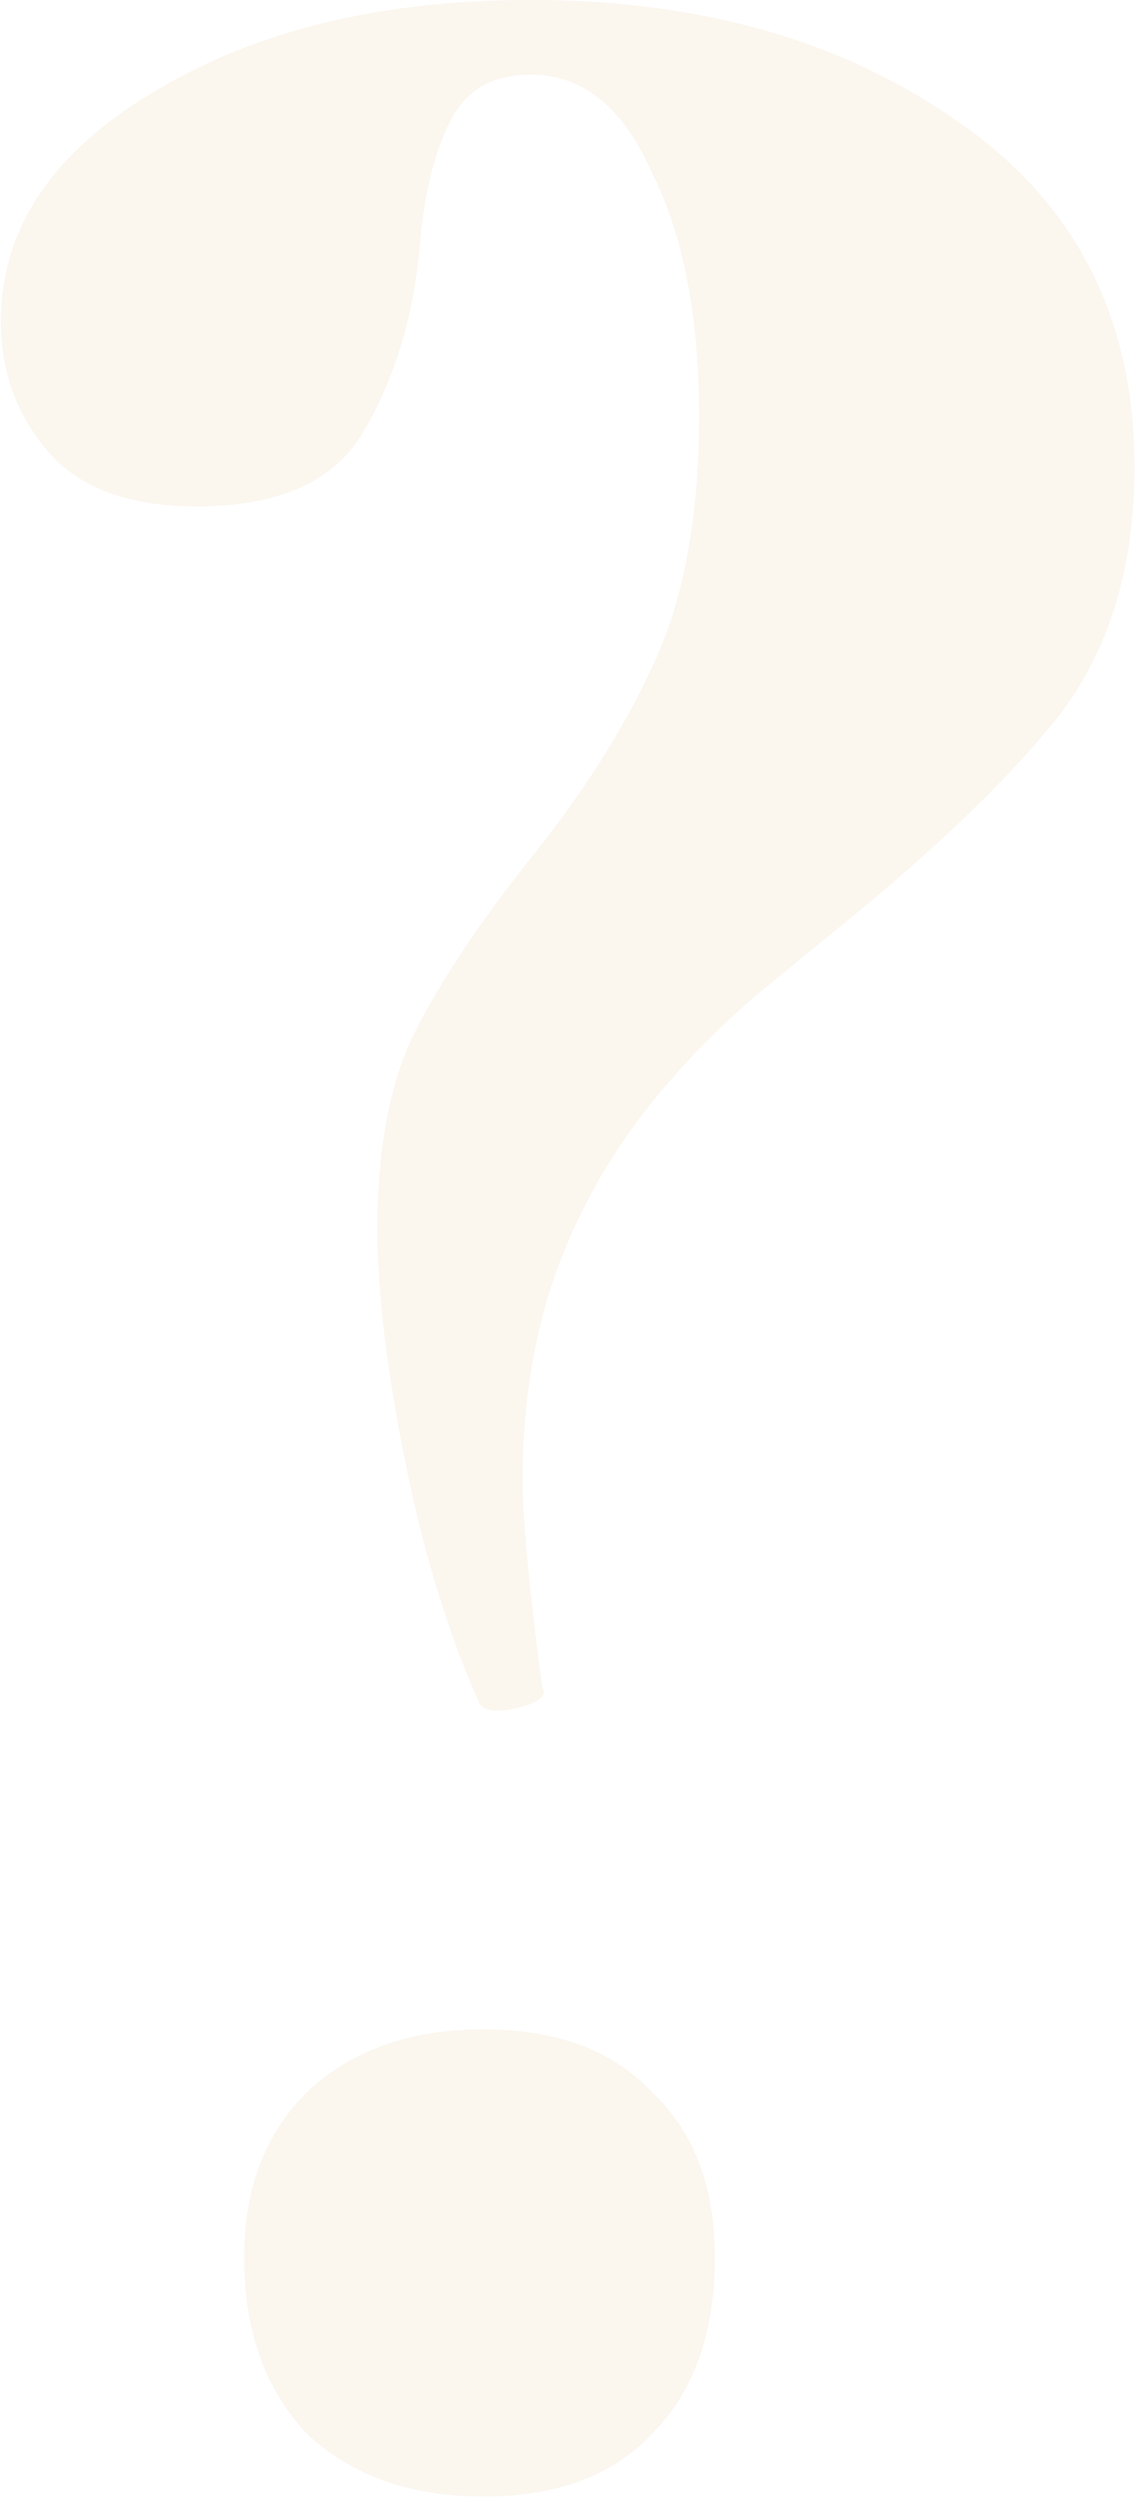 <?xml version="1.0" encoding="UTF-8"?> <svg xmlns="http://www.w3.org/2000/svg" width="49" height="107" viewBox="0 0 49 107" fill="none"> <path opacity="0.2" d="M22.72 3.192C21.152 3.192 20.032 3.808 19.36 5.04C18.688 6.272 18.24 7.952 18.016 10.08C17.792 13.216 17.008 15.96 15.664 18.312C14.432 20.552 12.024 21.672 8.44 21.672C5.528 21.672 3.4 20.888 2.056 19.32C0.712 17.752 0.04 15.904 0.04 13.776C0.04 9.856 2.168 6.608 6.424 4.032C10.792 1.344 16.224 0 22.72 0C30 0 36.104 1.736 41.032 5.208C46.072 8.68 48.592 13.608 48.592 19.992C48.592 24.248 47.528 27.776 45.4 30.576C43.272 33.264 40.136 36.288 35.992 39.648L32.296 42.672C28.824 45.696 26.304 48.888 24.736 52.248C23.168 55.496 22.384 59.192 22.384 63.336C22.384 65.016 22.664 67.984 23.224 72.24C23.448 72.576 23.112 72.856 22.216 73.08C21.32 73.304 20.76 73.248 20.536 72.912C19.192 69.888 18.128 66.416 17.344 62.496C16.56 58.576 16.168 55.272 16.168 52.584C16.168 49.224 16.672 46.48 17.68 44.352C18.8 42.112 20.424 39.648 22.552 36.96C24.904 34.048 26.696 31.248 27.928 28.56C29.272 25.76 29.944 22.176 29.944 17.808C29.944 13.552 29.272 10.08 27.928 7.392C26.696 4.592 24.96 3.192 22.72 3.192ZM20.704 106.848C17.568 106.848 15.048 105.952 13.144 104.16C11.352 102.256 10.456 99.736 10.456 96.6C10.456 93.688 11.352 91.336 13.144 89.544C15.048 87.752 17.568 86.856 20.704 86.856C23.84 86.856 26.248 87.752 27.928 89.544C29.72 91.224 30.616 93.576 30.616 96.6C30.616 99.848 29.72 102.368 27.928 104.16C26.248 105.952 23.84 106.848 20.704 106.848Z" fill="#EBD4AB"></path> </svg> 
